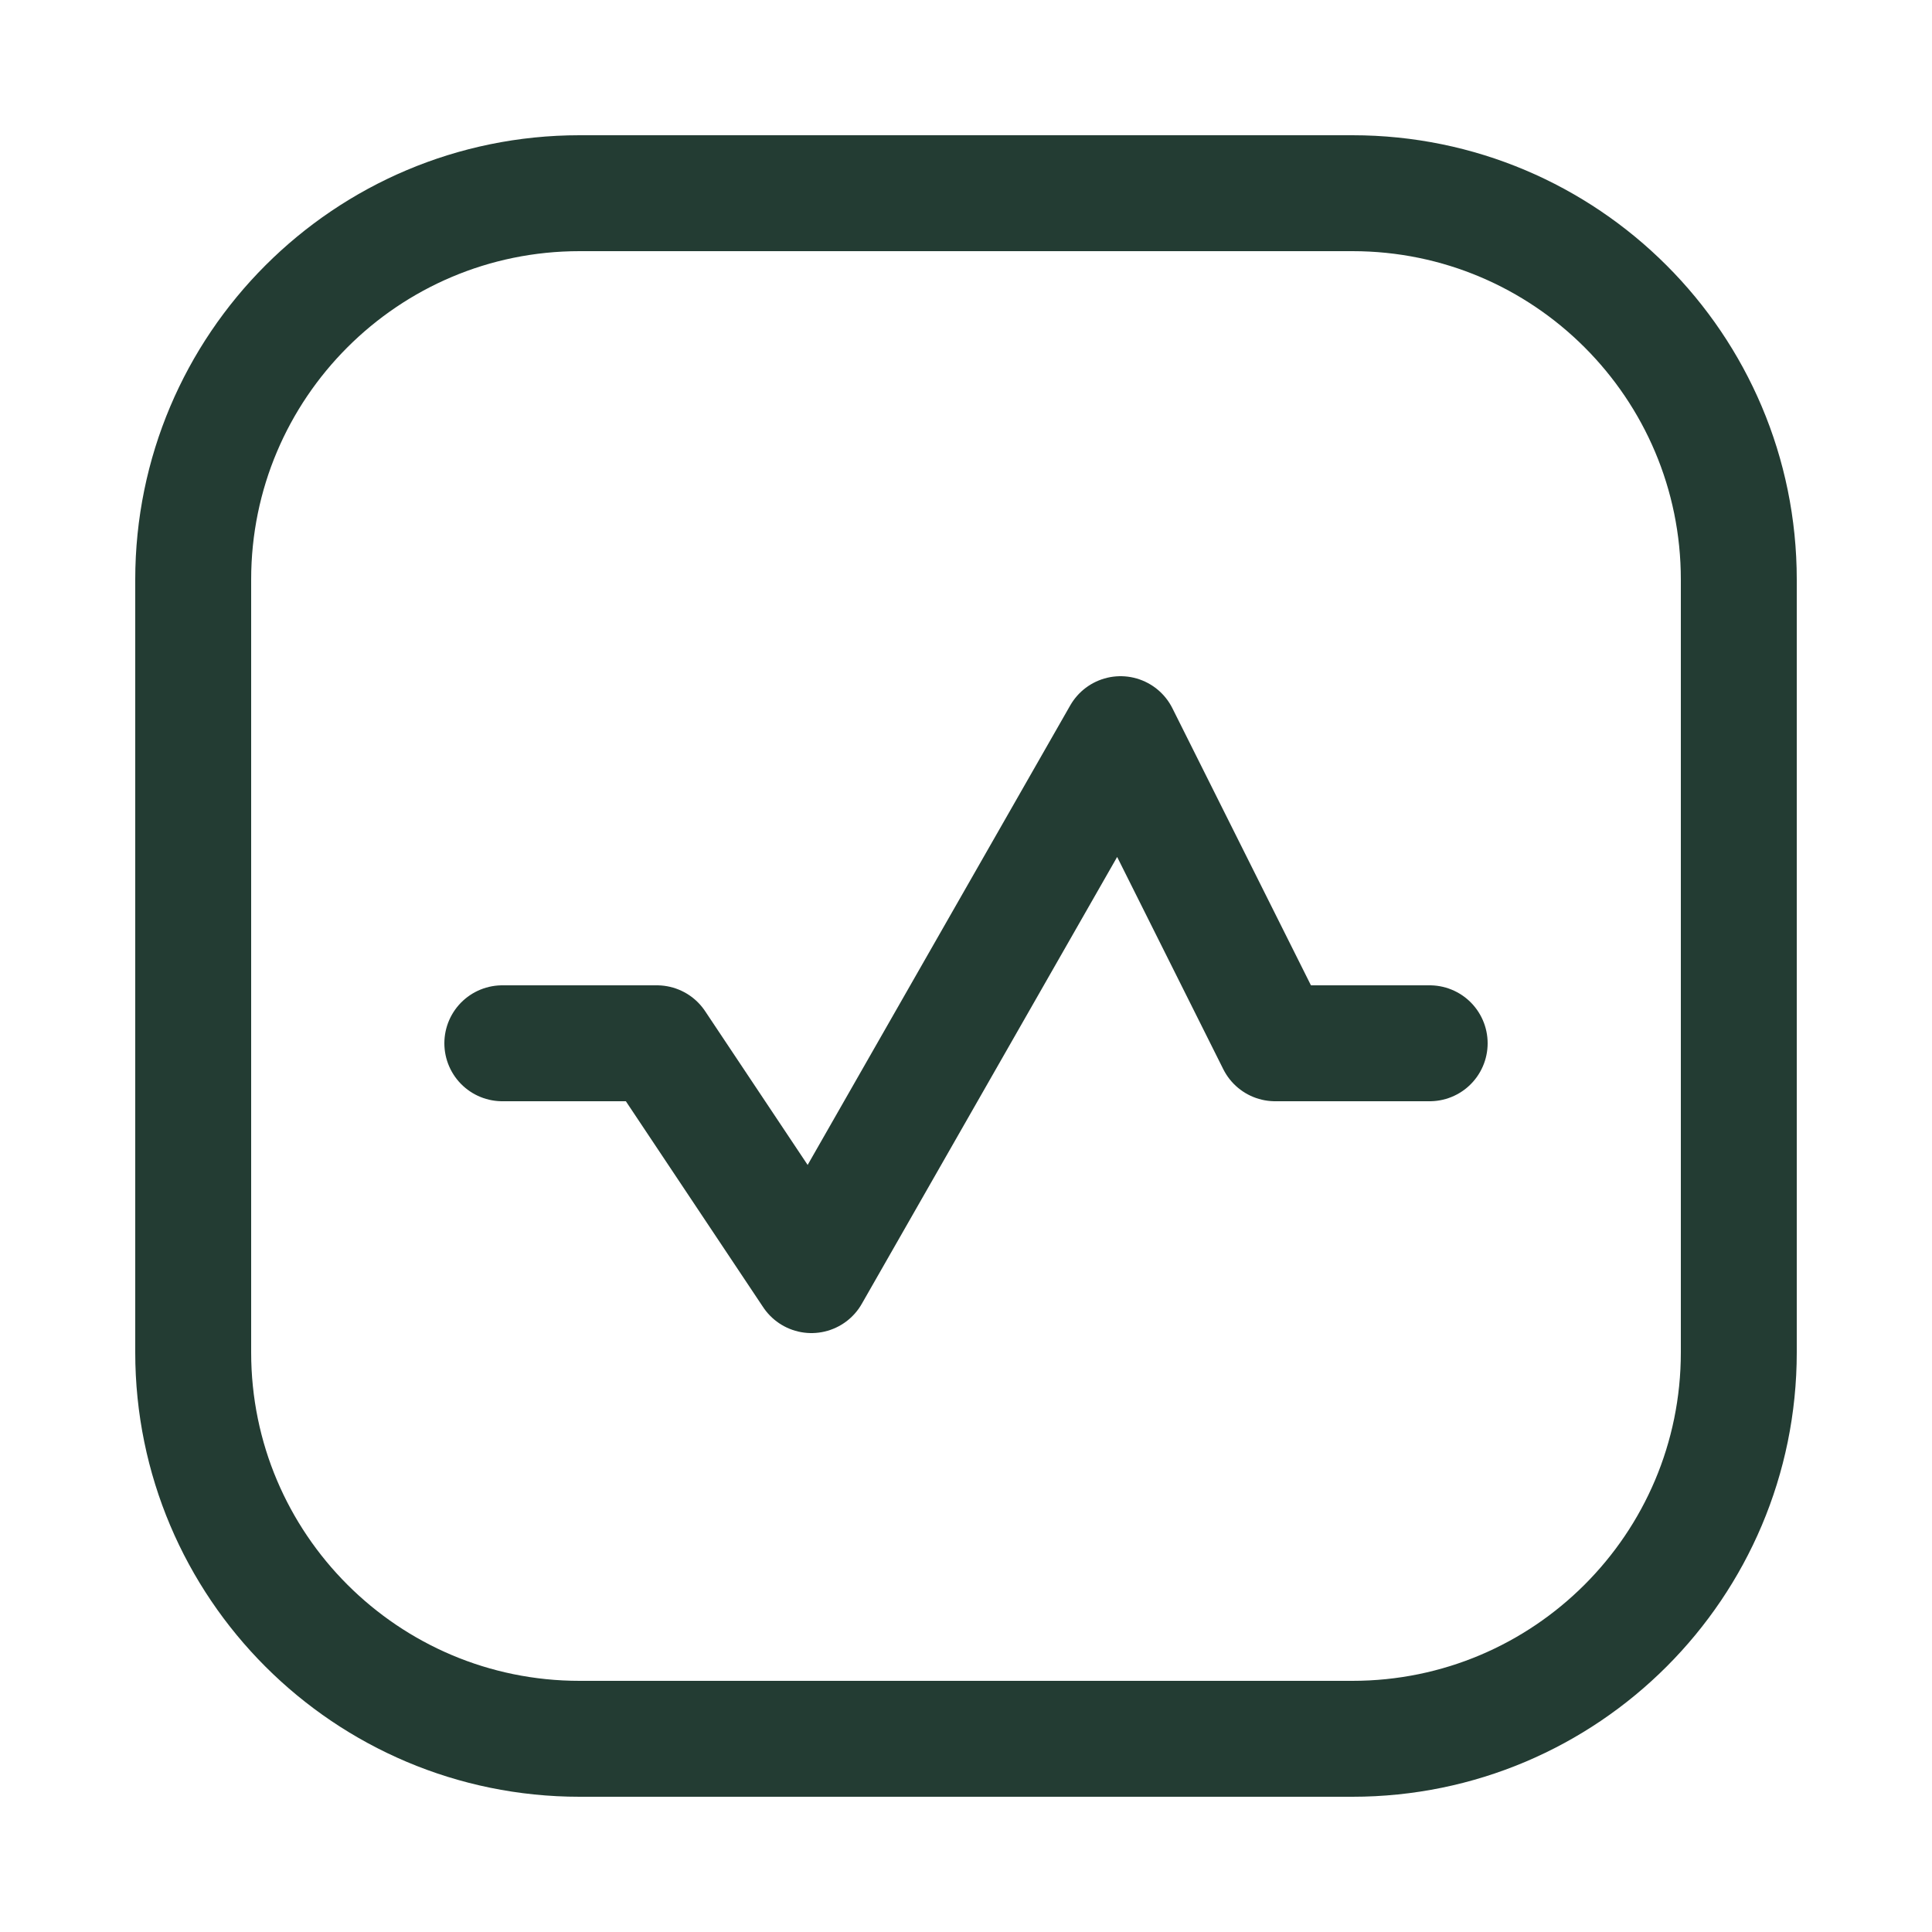 <svg width="25" height="25" viewBox="0 0 25 25" fill="none" xmlns="http://www.w3.org/2000/svg">
<path d="M17.5 2.5H7.5C4.739 2.5 2.5 4.739 2.5 7.5V17.5C2.5 20.261 4.739 22.5 7.5 22.5H17.5C20.261 22.5 22.5 20.261 22.5 17.5V7.5C22.5 4.739 20.261 2.5 17.5 2.5Z" stroke="#233C33" stroke-width="1.5"/>
<path d="M6.5 13.5H8.5L10.5 16.5L14.5 9.5L16.5 13.5H18.5" stroke="#233C33" stroke-width="1.5" stroke-linecap="round" stroke-linejoin="round"/>
</svg>

